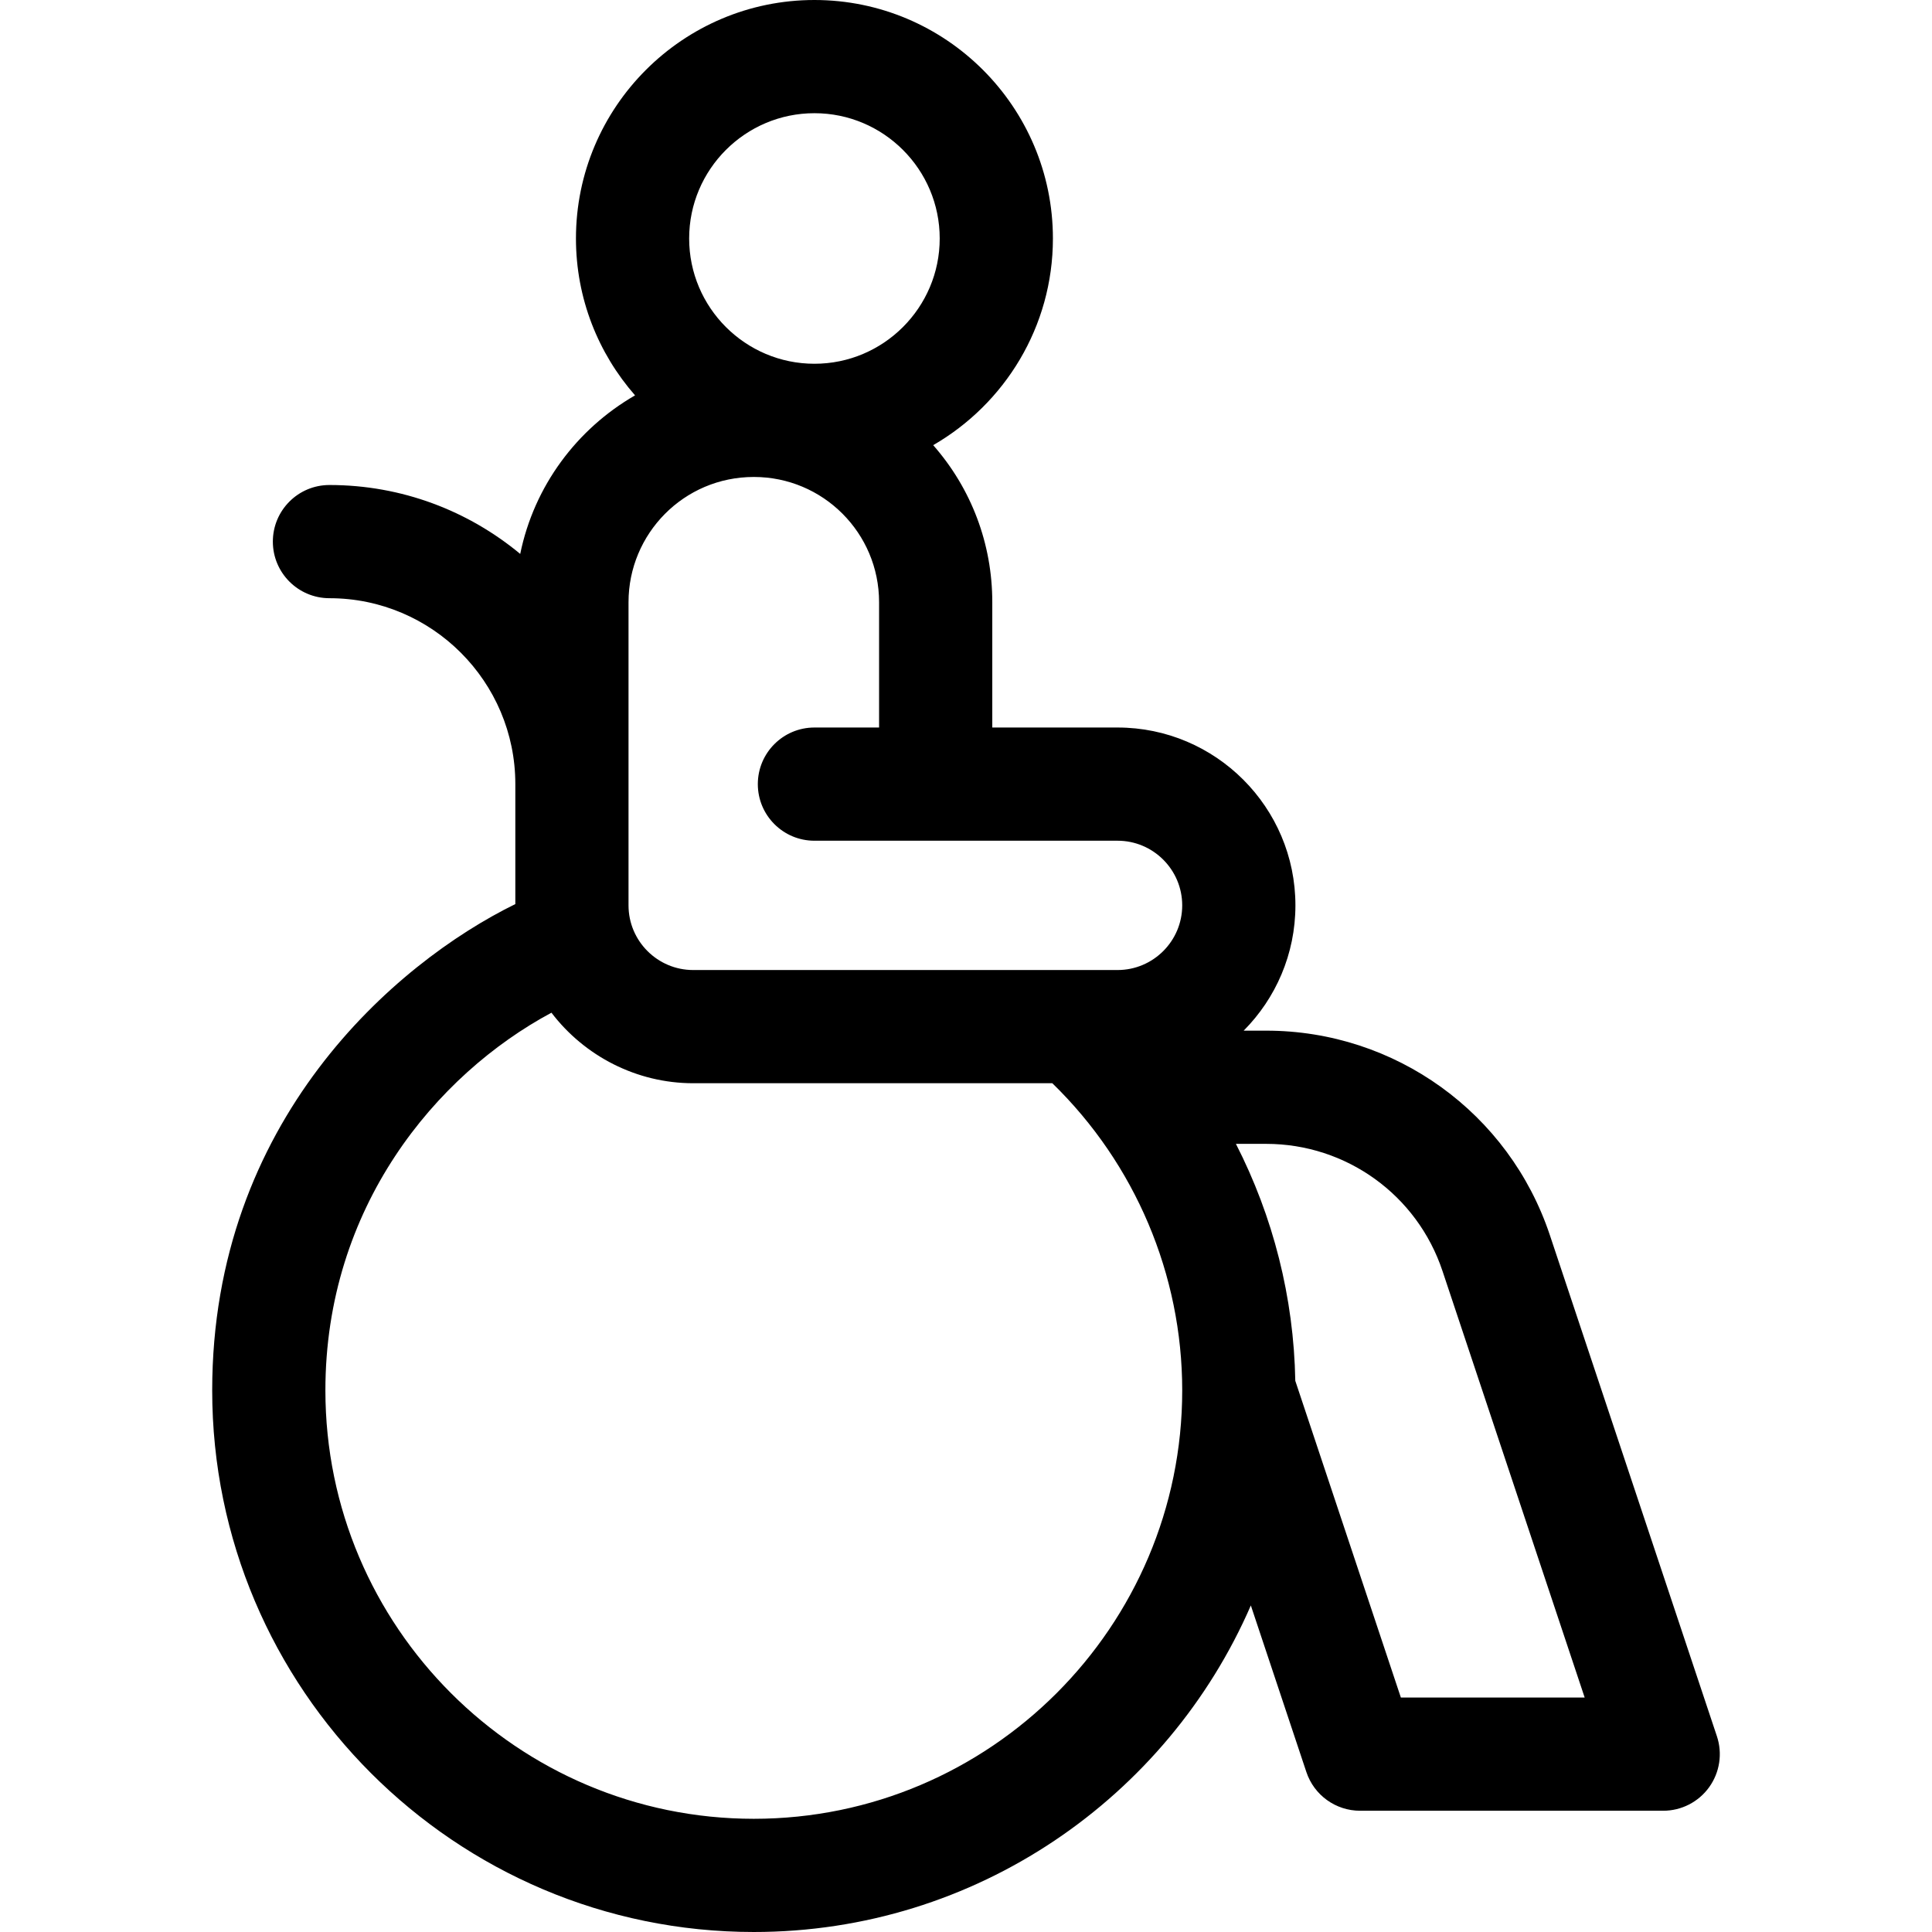 <svg xmlns="http://www.w3.org/2000/svg" id="Layer_1" height="512" viewBox="0 0 512 512" width="512"><path d="m454.997 460.123-44.264-132.791c-10.806-32.418-41.024-54.199-75.195-54.199h-5.951c8.47-8.526 13.713-20.261 13.713-33.2 0-25.989-21.144-47.133-47.133-47.133h-33.2v-33.216c0-15.474-5.541-30.089-15.661-41.613 18.941-10.927 31.727-31.377 31.727-54.771 0-34.849-28.352-63.2-63.2-63.2s-63.199 28.352-63.199 63.2c0 15.91 5.922 30.455 15.662 41.577-15.384 8.864-26.742 23.974-30.433 42.018-13.729-11.398-31.35-18.262-50.546-18.262h-.017c-8.284 0-14.992 6.716-14.992 15s6.725 15 15.009 15c27.156 0 49.25 22.094 49.25 49.25v31.808c-31.997 15.697-80.333 57.515-80.333 128.875-.001 79.145 64.388 143.534 143.532 143.534 58.903 0 109.624-35.67 131.72-86.539l14.717 44.15c2.042 6.125 7.774 10.256 14.23 10.256h80.333c4.821 0 9.35-2.318 12.169-6.229s3.586-8.941 2.062-13.515zm-239.164-430.123c18.307 0 33.2 14.894 33.2 33.2s-14.894 33.2-33.2 33.2-33.199-14.893-33.199-33.2 14.893-33.2 33.199-33.2zm-16.067 452c-62.603 0-113.533-50.931-113.533-113.533 0-48.443 29.225-83.641 59.908-100.091 8.746 11.483 22.563 18.691 37.559 18.691h95.176c21.943 21.345 34.424 50.705 34.424 81.4 0 62.602-50.931 113.533-113.534 113.533zm96.401-224.933h-112.467c-9.447 0-17.134-7.686-17.134-17.134v-80.349c0-18.107 14.616-33.184 33.217-33.184 18.325 0 33.184 14.837 33.184 33.184v33.216h-17.134c-8.284 0-15 6.716-15 15s6.716 15 15 15h80.334c9.447 0 17.133 7.686 17.133 17.133 0 9.448-7.686 17.134-17.133 17.134zm75.078 192.8-27.979-83.937c-.391-22.062-5.867-43.513-15.734-62.796h8.007c21.237 0 40.019 13.537 46.734 33.686l37.683 113.048h-48.711z"></path></svg>
